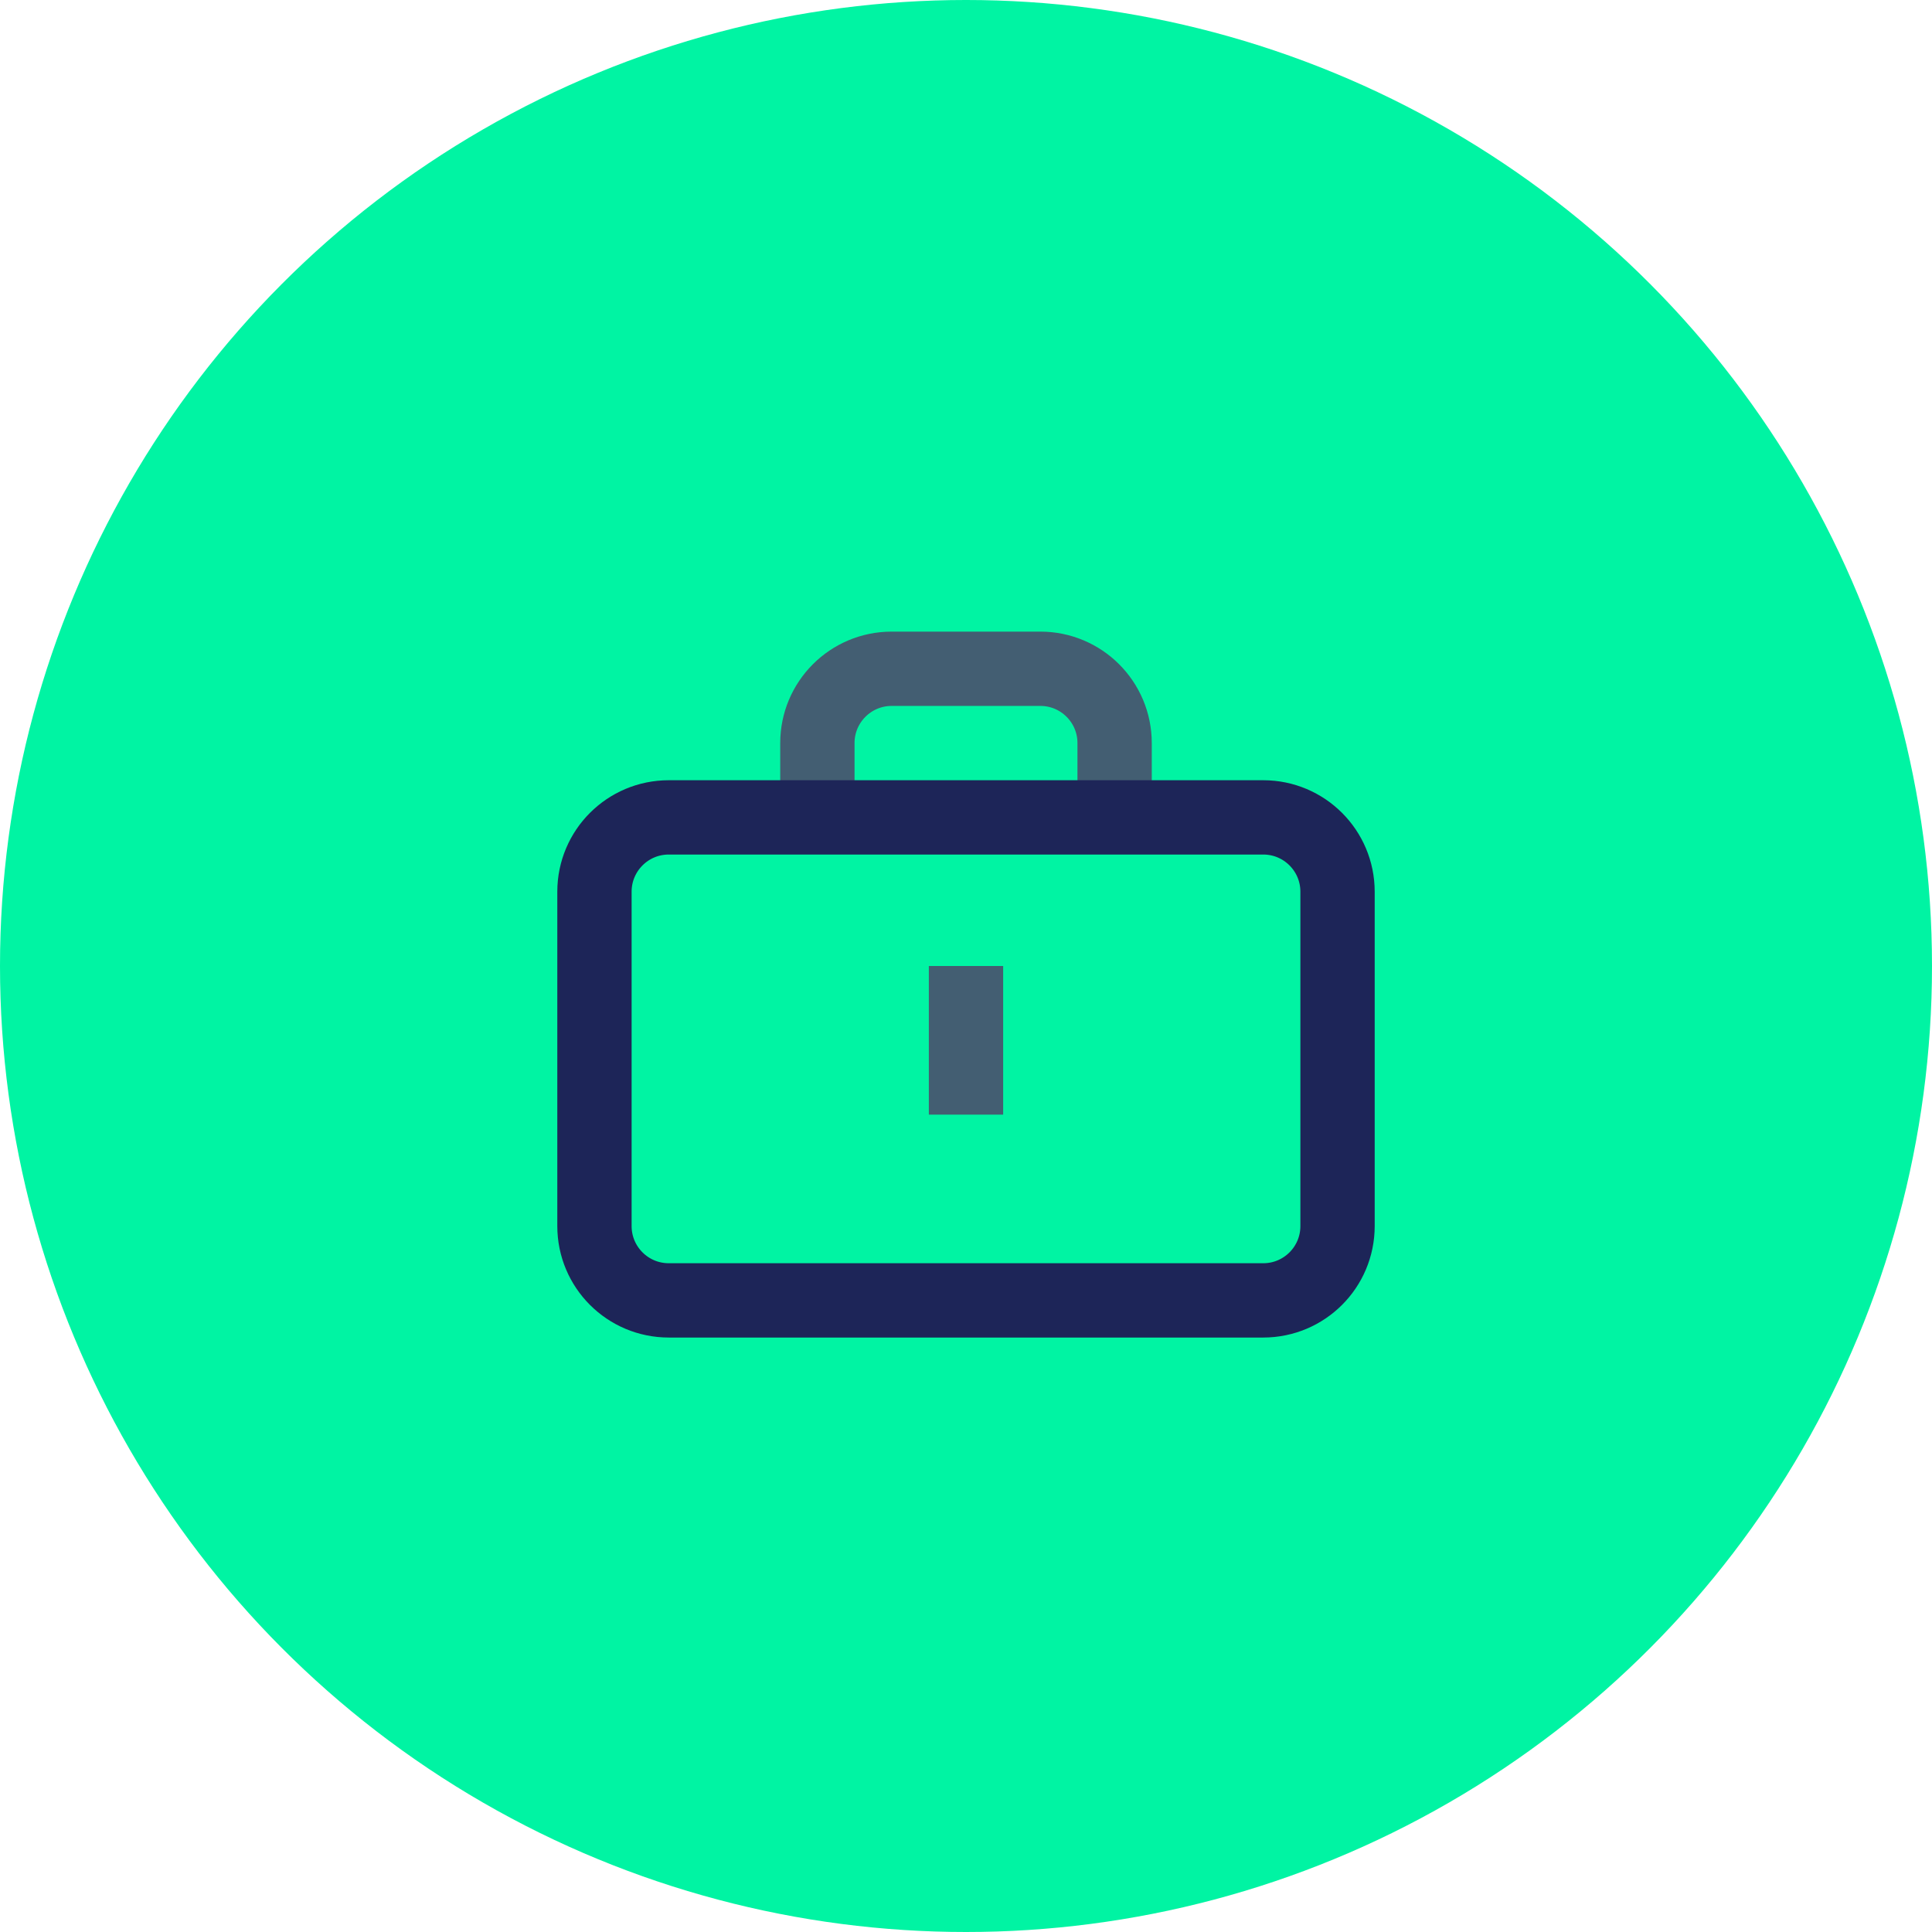 <svg width="52" height="52" viewBox="0 0 52 52" fill="none" xmlns="http://www.w3.org/2000/svg">
<circle cx="26" cy="26" r="26" fill="#00F4A3"/>
<path d="M22 22V20C22 18.895 22.895 18 24 18H28C29.105 18 30 18.895 30 20V22M26 26V30" stroke="#435E72" stroke-width="2"/>
<path d="M16 24C16 22.895 16.895 22 18 22H22H30H34C35.105 22 36 22.895 36 24V33C36 34.105 35.105 35 34 35H18C16.895 35 16 34.105 16 33V24Z" stroke="#1D2558" stroke-width="2"/>
</svg>
